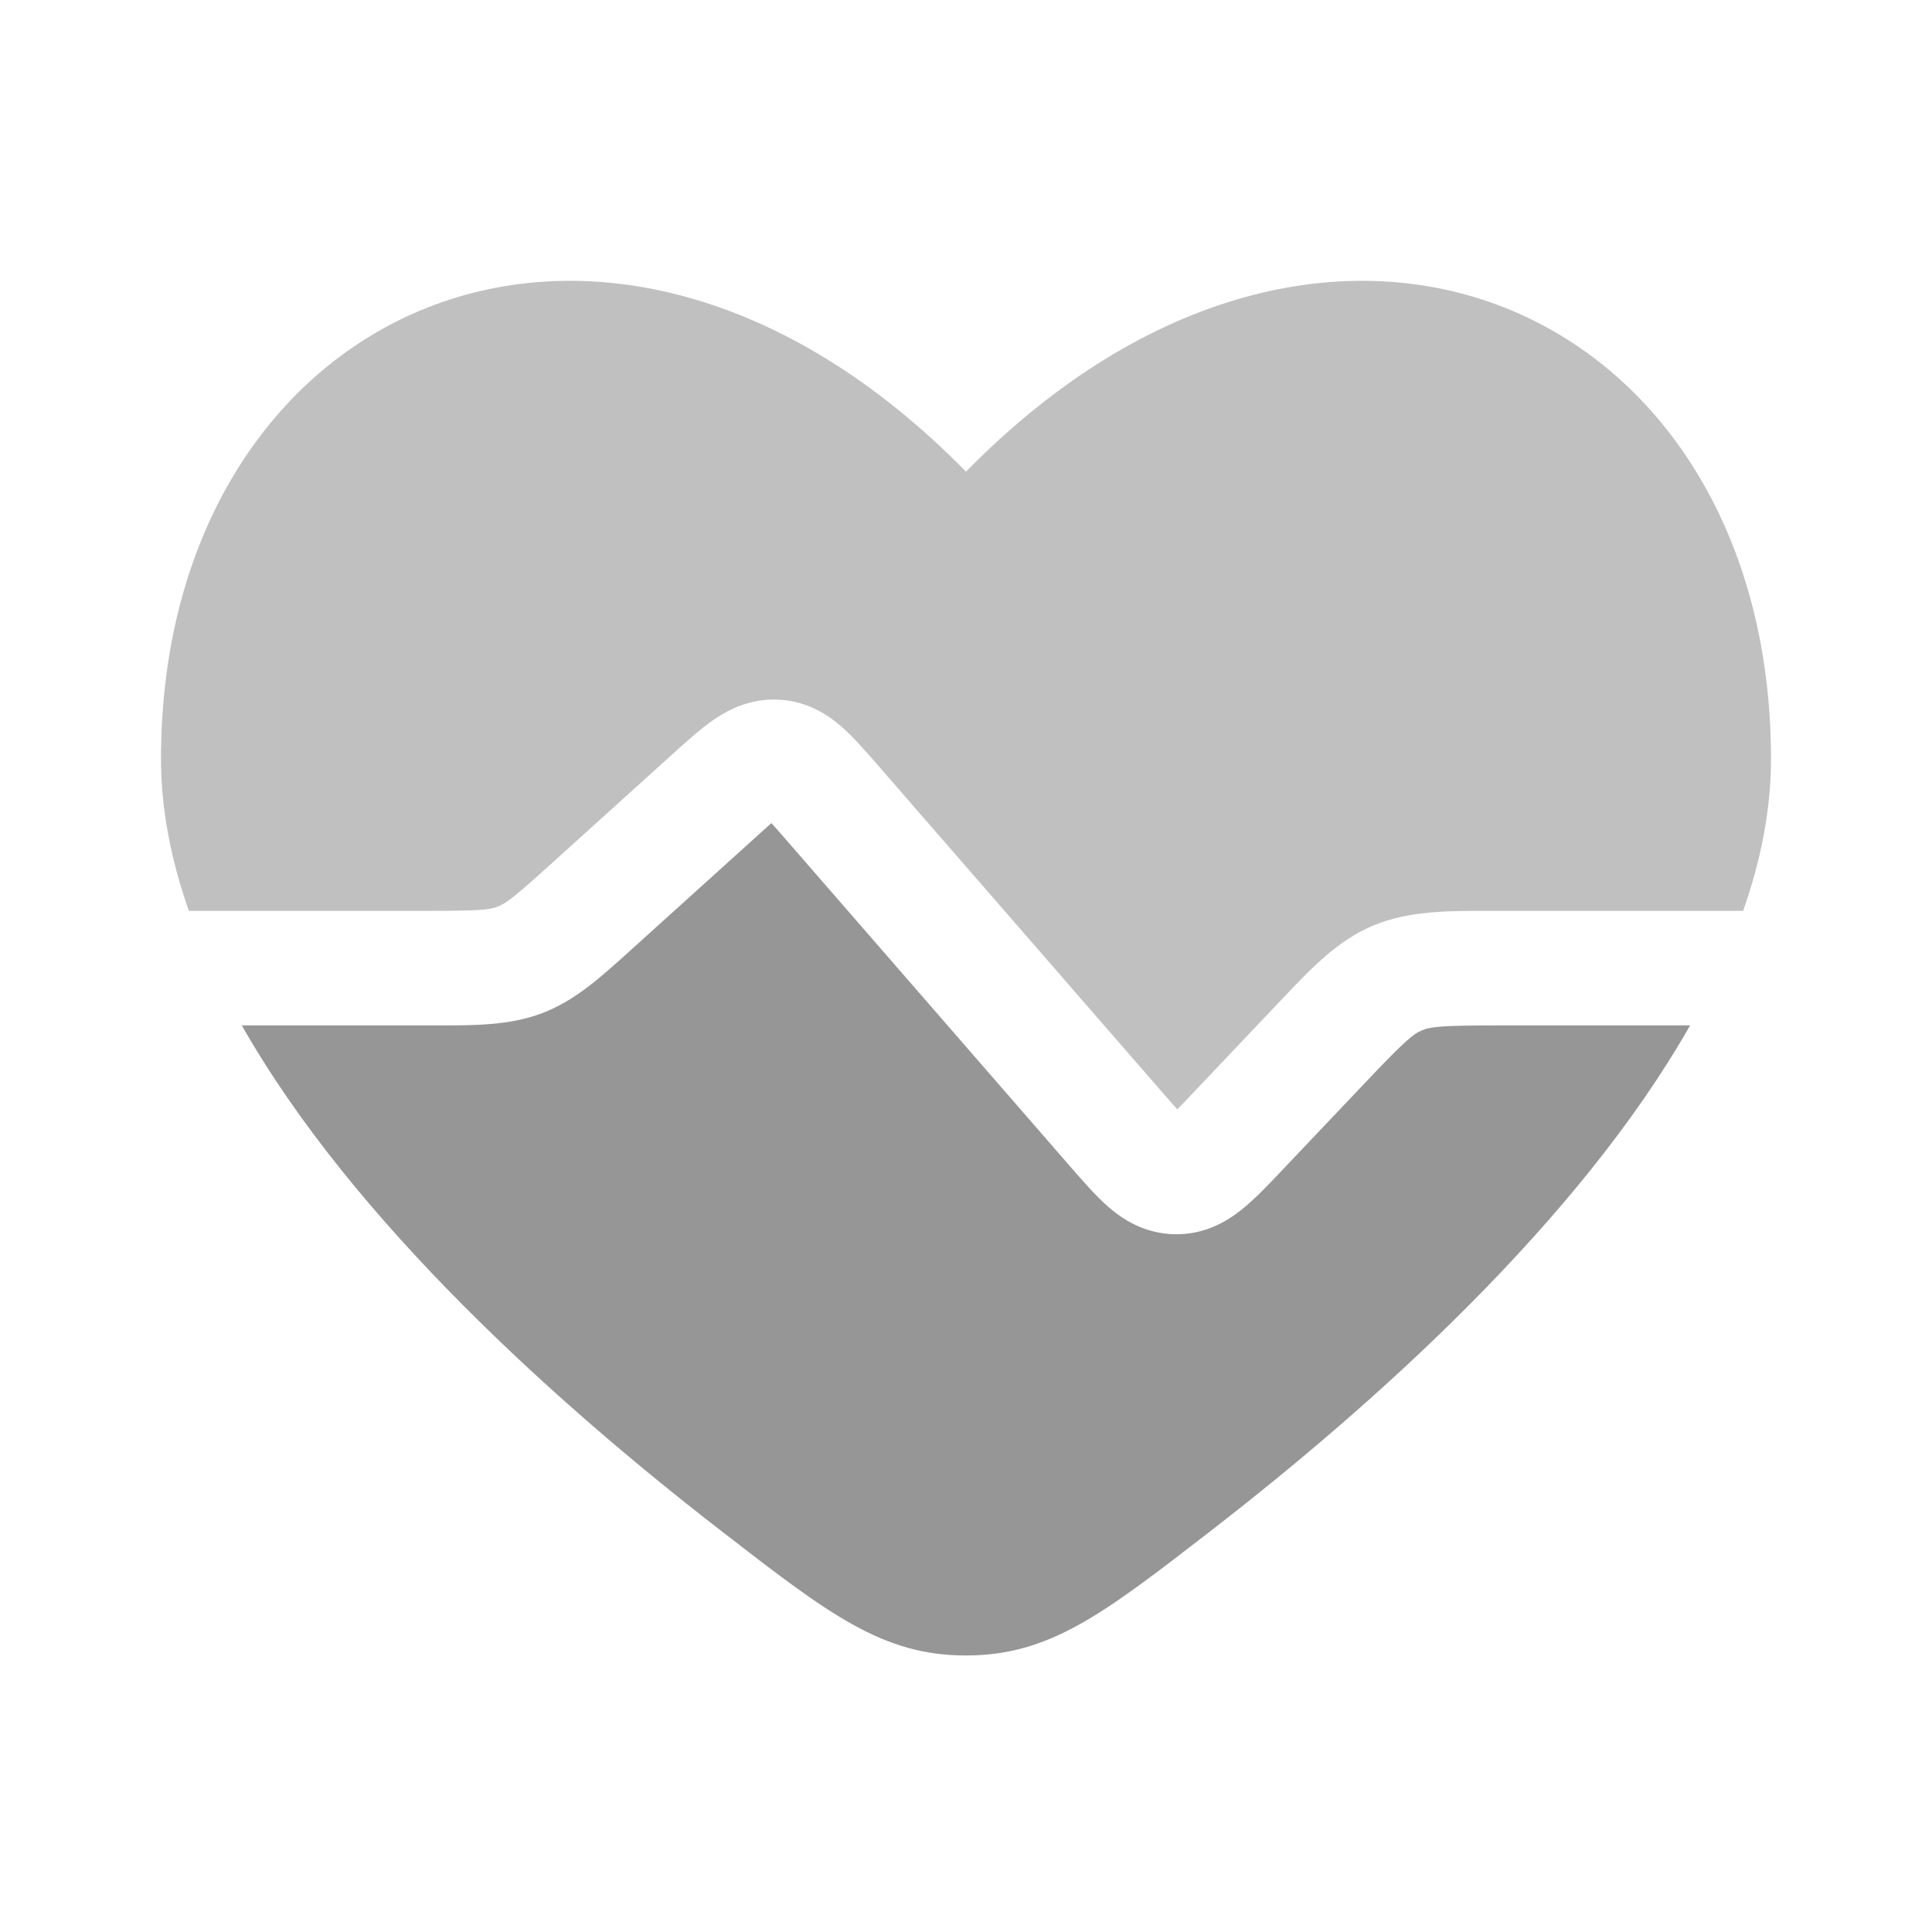 <svg width="24" height="24" viewBox="0 0 24 24" fill="none" xmlns="http://www.w3.org/2000/svg">
<path d="M2.346 11.315C2.125 10.686 2 10.054 2 9.428C2 3.82 7.5 1.271 12 5.859C16.5 1.271 22 3.82 22 9.428C22 10.054 21.875 10.686 21.654 11.315H18.636L18.524 11.315C17.978 11.314 17.494 11.314 17.053 11.5C16.612 11.686 16.288 12.029 15.923 12.414L15.848 12.493L14.819 13.578C14.743 13.659 14.68 13.725 14.625 13.781C14.572 13.723 14.513 13.655 14.44 13.571L10.889 9.487C10.749 9.327 10.6 9.155 10.454 9.027C10.284 8.879 10.033 8.712 9.681 8.692C9.329 8.672 9.059 8.809 8.871 8.937C8.71 9.047 8.54 9.201 8.381 9.344L6.852 10.726C6.38 11.153 6.282 11.225 6.179 11.264C6.076 11.303 5.952 11.315 5.3 11.315H2.346Z" fill="#C1C0C0"/>
<path d="M3.004 12.738C4.385 15.169 6.93 17.448 8.961 19.019C10.293 20.05 10.959 20.565 11.999 20.565C13.04 20.565 13.706 20.05 15.038 19.019C17.069 17.448 19.614 15.169 20.995 12.738H18.636C17.911 12.738 17.774 12.753 17.662 12.8C17.551 12.847 17.448 12.934 16.963 13.445L15.908 14.557C15.75 14.724 15.583 14.9 15.423 15.027C15.238 15.175 14.962 15.34 14.589 15.332C14.216 15.324 13.948 15.148 13.77 14.994C13.616 14.86 13.457 14.677 13.307 14.505L9.754 10.419C9.687 10.342 9.632 10.278 9.583 10.225C9.528 10.273 9.466 10.329 9.389 10.399L7.813 11.823C7.457 12.145 7.141 12.431 6.735 12.586C6.329 12.74 5.892 12.739 5.4 12.738L3.004 12.738Z" fill="#979696"/>
</svg>
